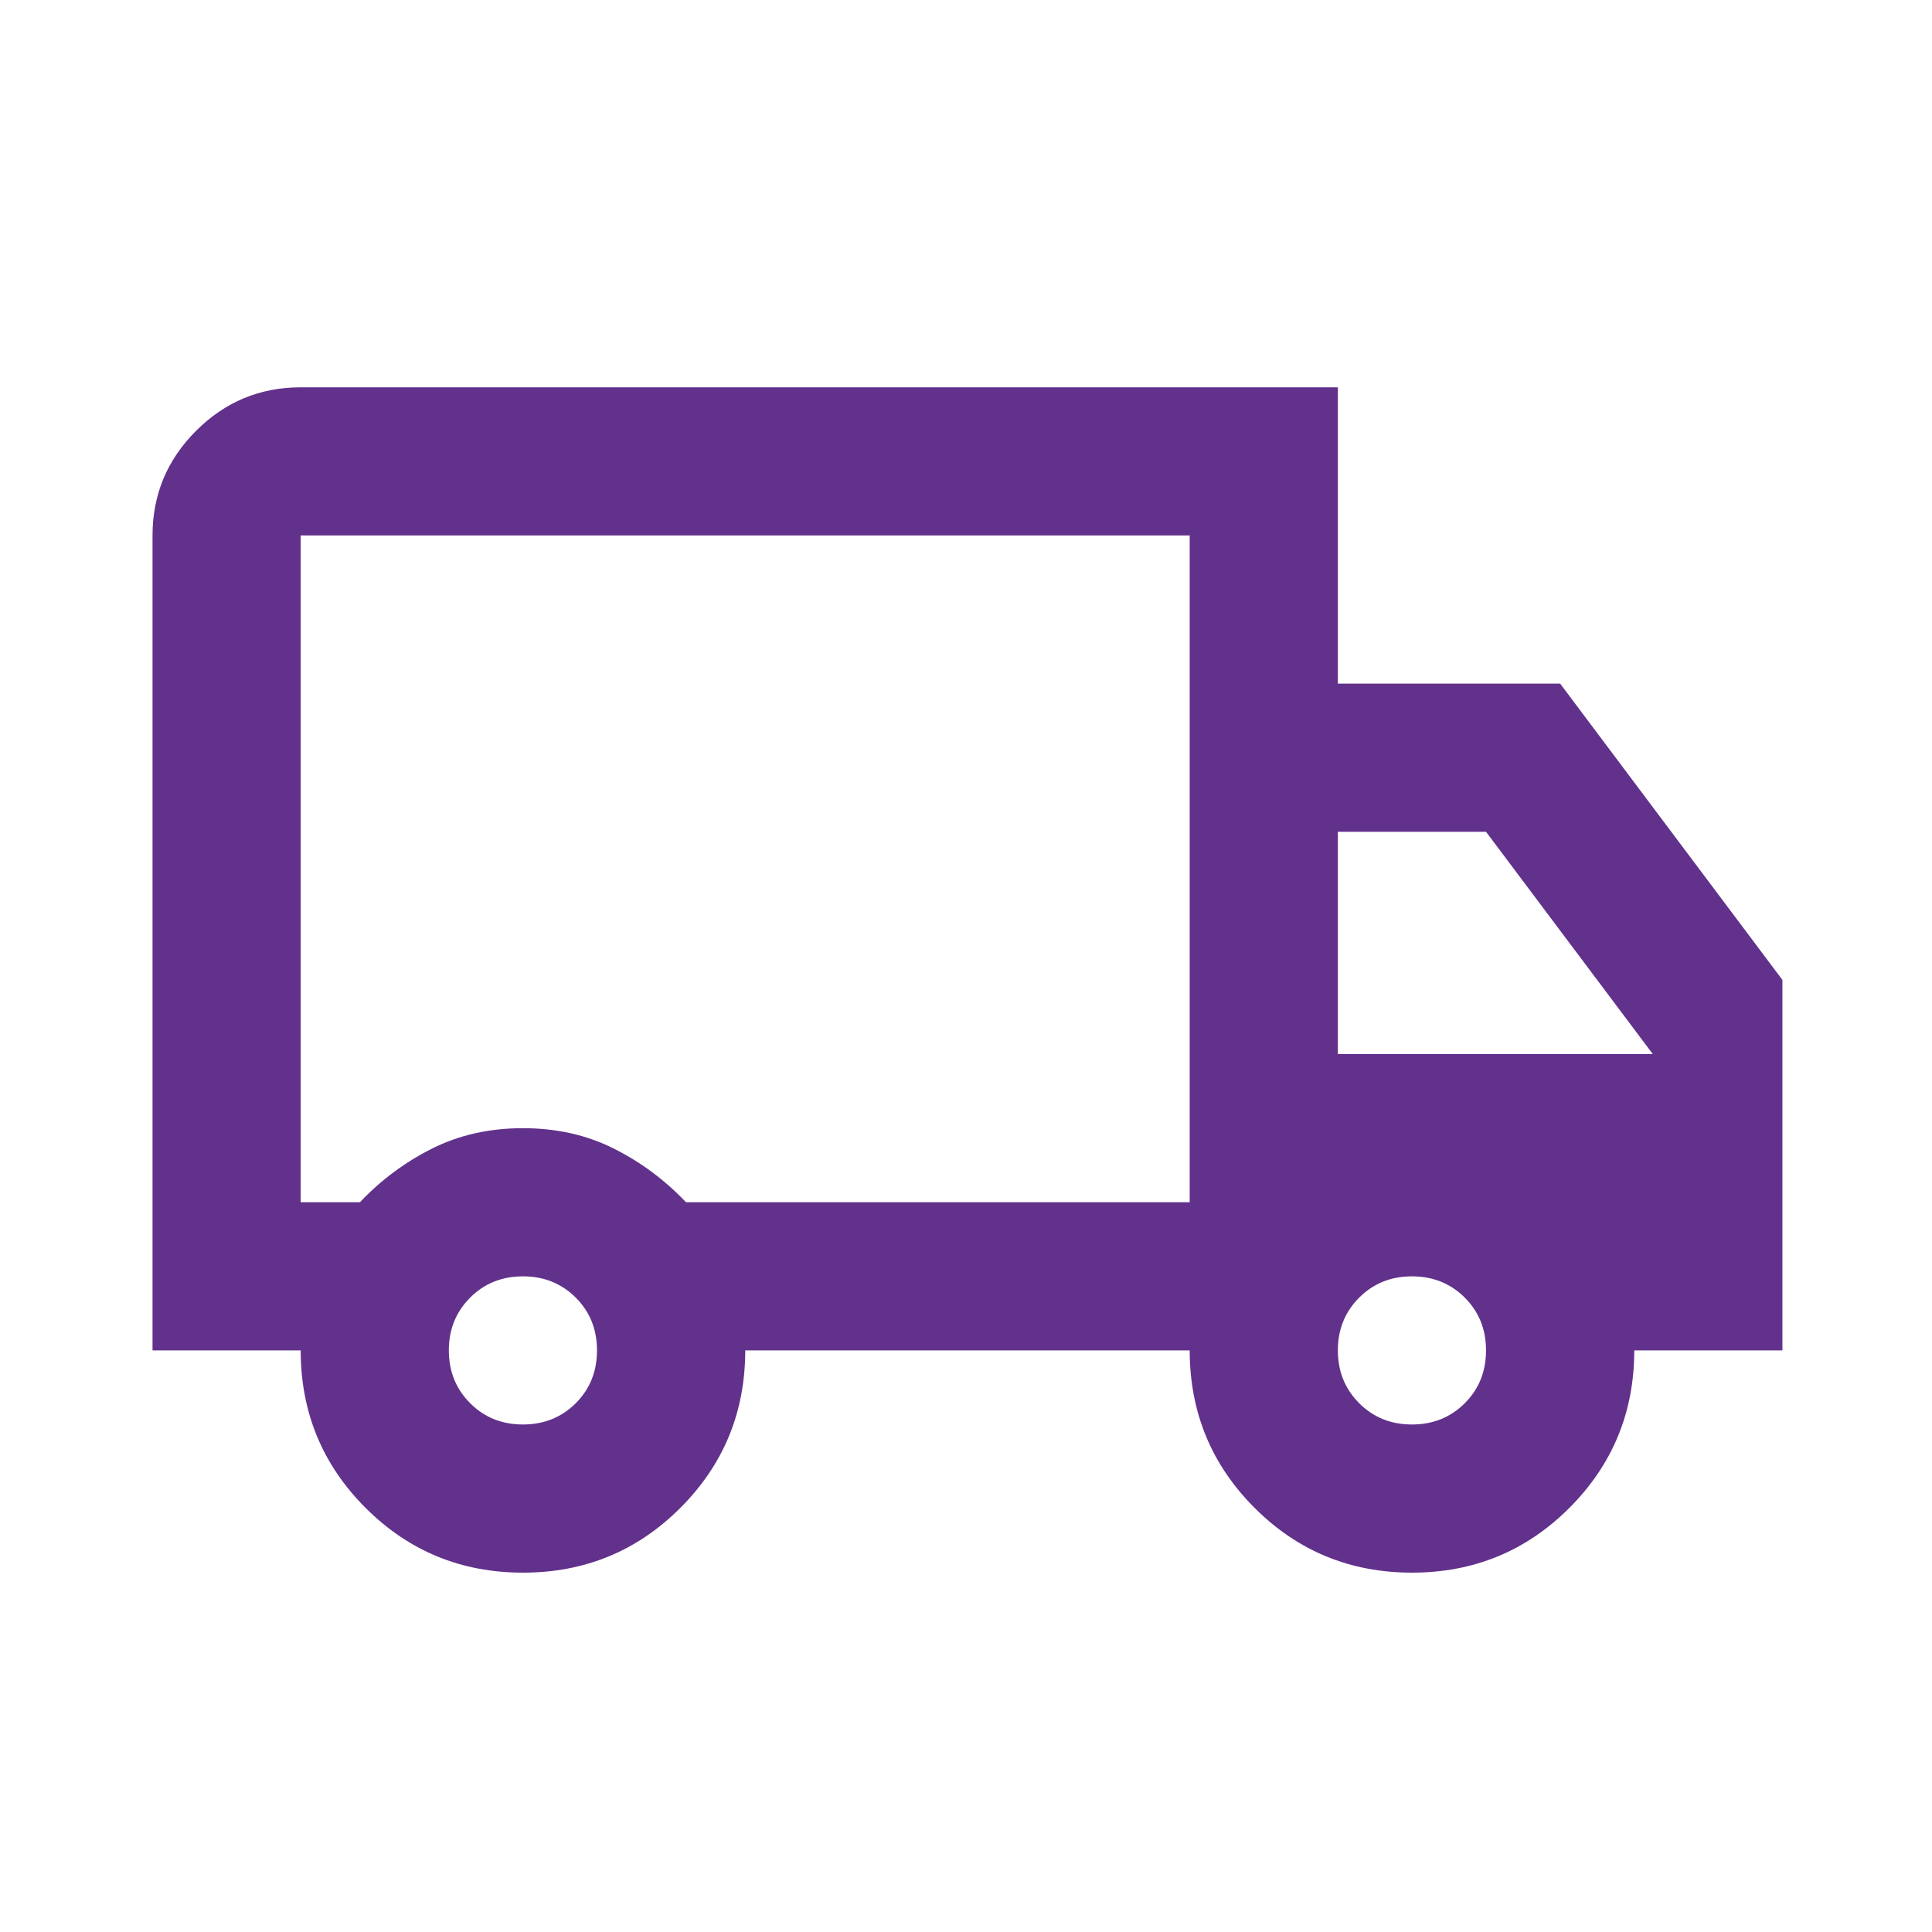 <svg width="19" height="19" viewBox="0 0 19 19" fill="none" xmlns="http://www.w3.org/2000/svg">
<mask id="mask0_1798_2064" style="mask-type:alpha" maskUnits="userSpaceOnUse" x="0" y="0" width="19" height="19">
<rect x="0.771" y="0.895" width="17.486" height="17.486" fill="#D9D9D9"/>
</mask>
<g mask="url(#mask0_1798_2064)">
<path d="M5.143 15.466C4.536 15.466 4.02 15.254 3.595 14.829C3.17 14.404 2.957 13.887 2.957 13.28H1.5V5.266C1.5 4.865 1.643 4.522 1.928 4.237C2.213 3.952 2.556 3.809 2.957 3.809H13.157V6.723H15.343L17.529 9.637V13.28H16.072C16.072 13.887 15.859 14.404 15.434 14.829C15.009 15.254 14.493 15.466 13.886 15.466C13.279 15.466 12.763 15.254 12.338 14.829C11.913 14.404 11.7 13.887 11.7 13.28H7.329C7.329 13.887 7.116 14.404 6.691 14.829C6.266 15.254 5.75 15.466 5.143 15.466ZM5.143 14.009C5.349 14.009 5.522 13.939 5.662 13.8C5.802 13.66 5.871 13.487 5.871 13.28C5.871 13.074 5.802 12.901 5.662 12.761C5.522 12.622 5.349 12.552 5.143 12.552C4.936 12.552 4.763 12.622 4.624 12.761C4.484 12.901 4.414 13.074 4.414 13.28C4.414 13.487 4.484 13.66 4.624 13.8C4.763 13.939 4.936 14.009 5.143 14.009ZM2.957 11.823H3.54C3.746 11.605 3.983 11.429 4.25 11.295C4.518 11.161 4.815 11.095 5.143 11.095C5.471 11.095 5.768 11.161 6.035 11.295C6.303 11.429 6.539 11.605 6.746 11.823H11.7V5.266H2.957V11.823ZM13.886 14.009C14.092 14.009 14.265 13.939 14.405 13.8C14.545 13.66 14.614 13.487 14.614 13.28C14.614 13.074 14.545 12.901 14.405 12.761C14.265 12.622 14.092 12.552 13.886 12.552C13.679 12.552 13.506 12.622 13.367 12.761C13.227 12.901 13.157 13.074 13.157 13.28C13.157 13.487 13.227 13.66 13.367 13.8C13.506 13.939 13.679 14.009 13.886 14.009ZM13.157 10.366H16.254L14.614 8.18H13.157V10.366Z" fill="#62318C"/>
</g>
</svg>
